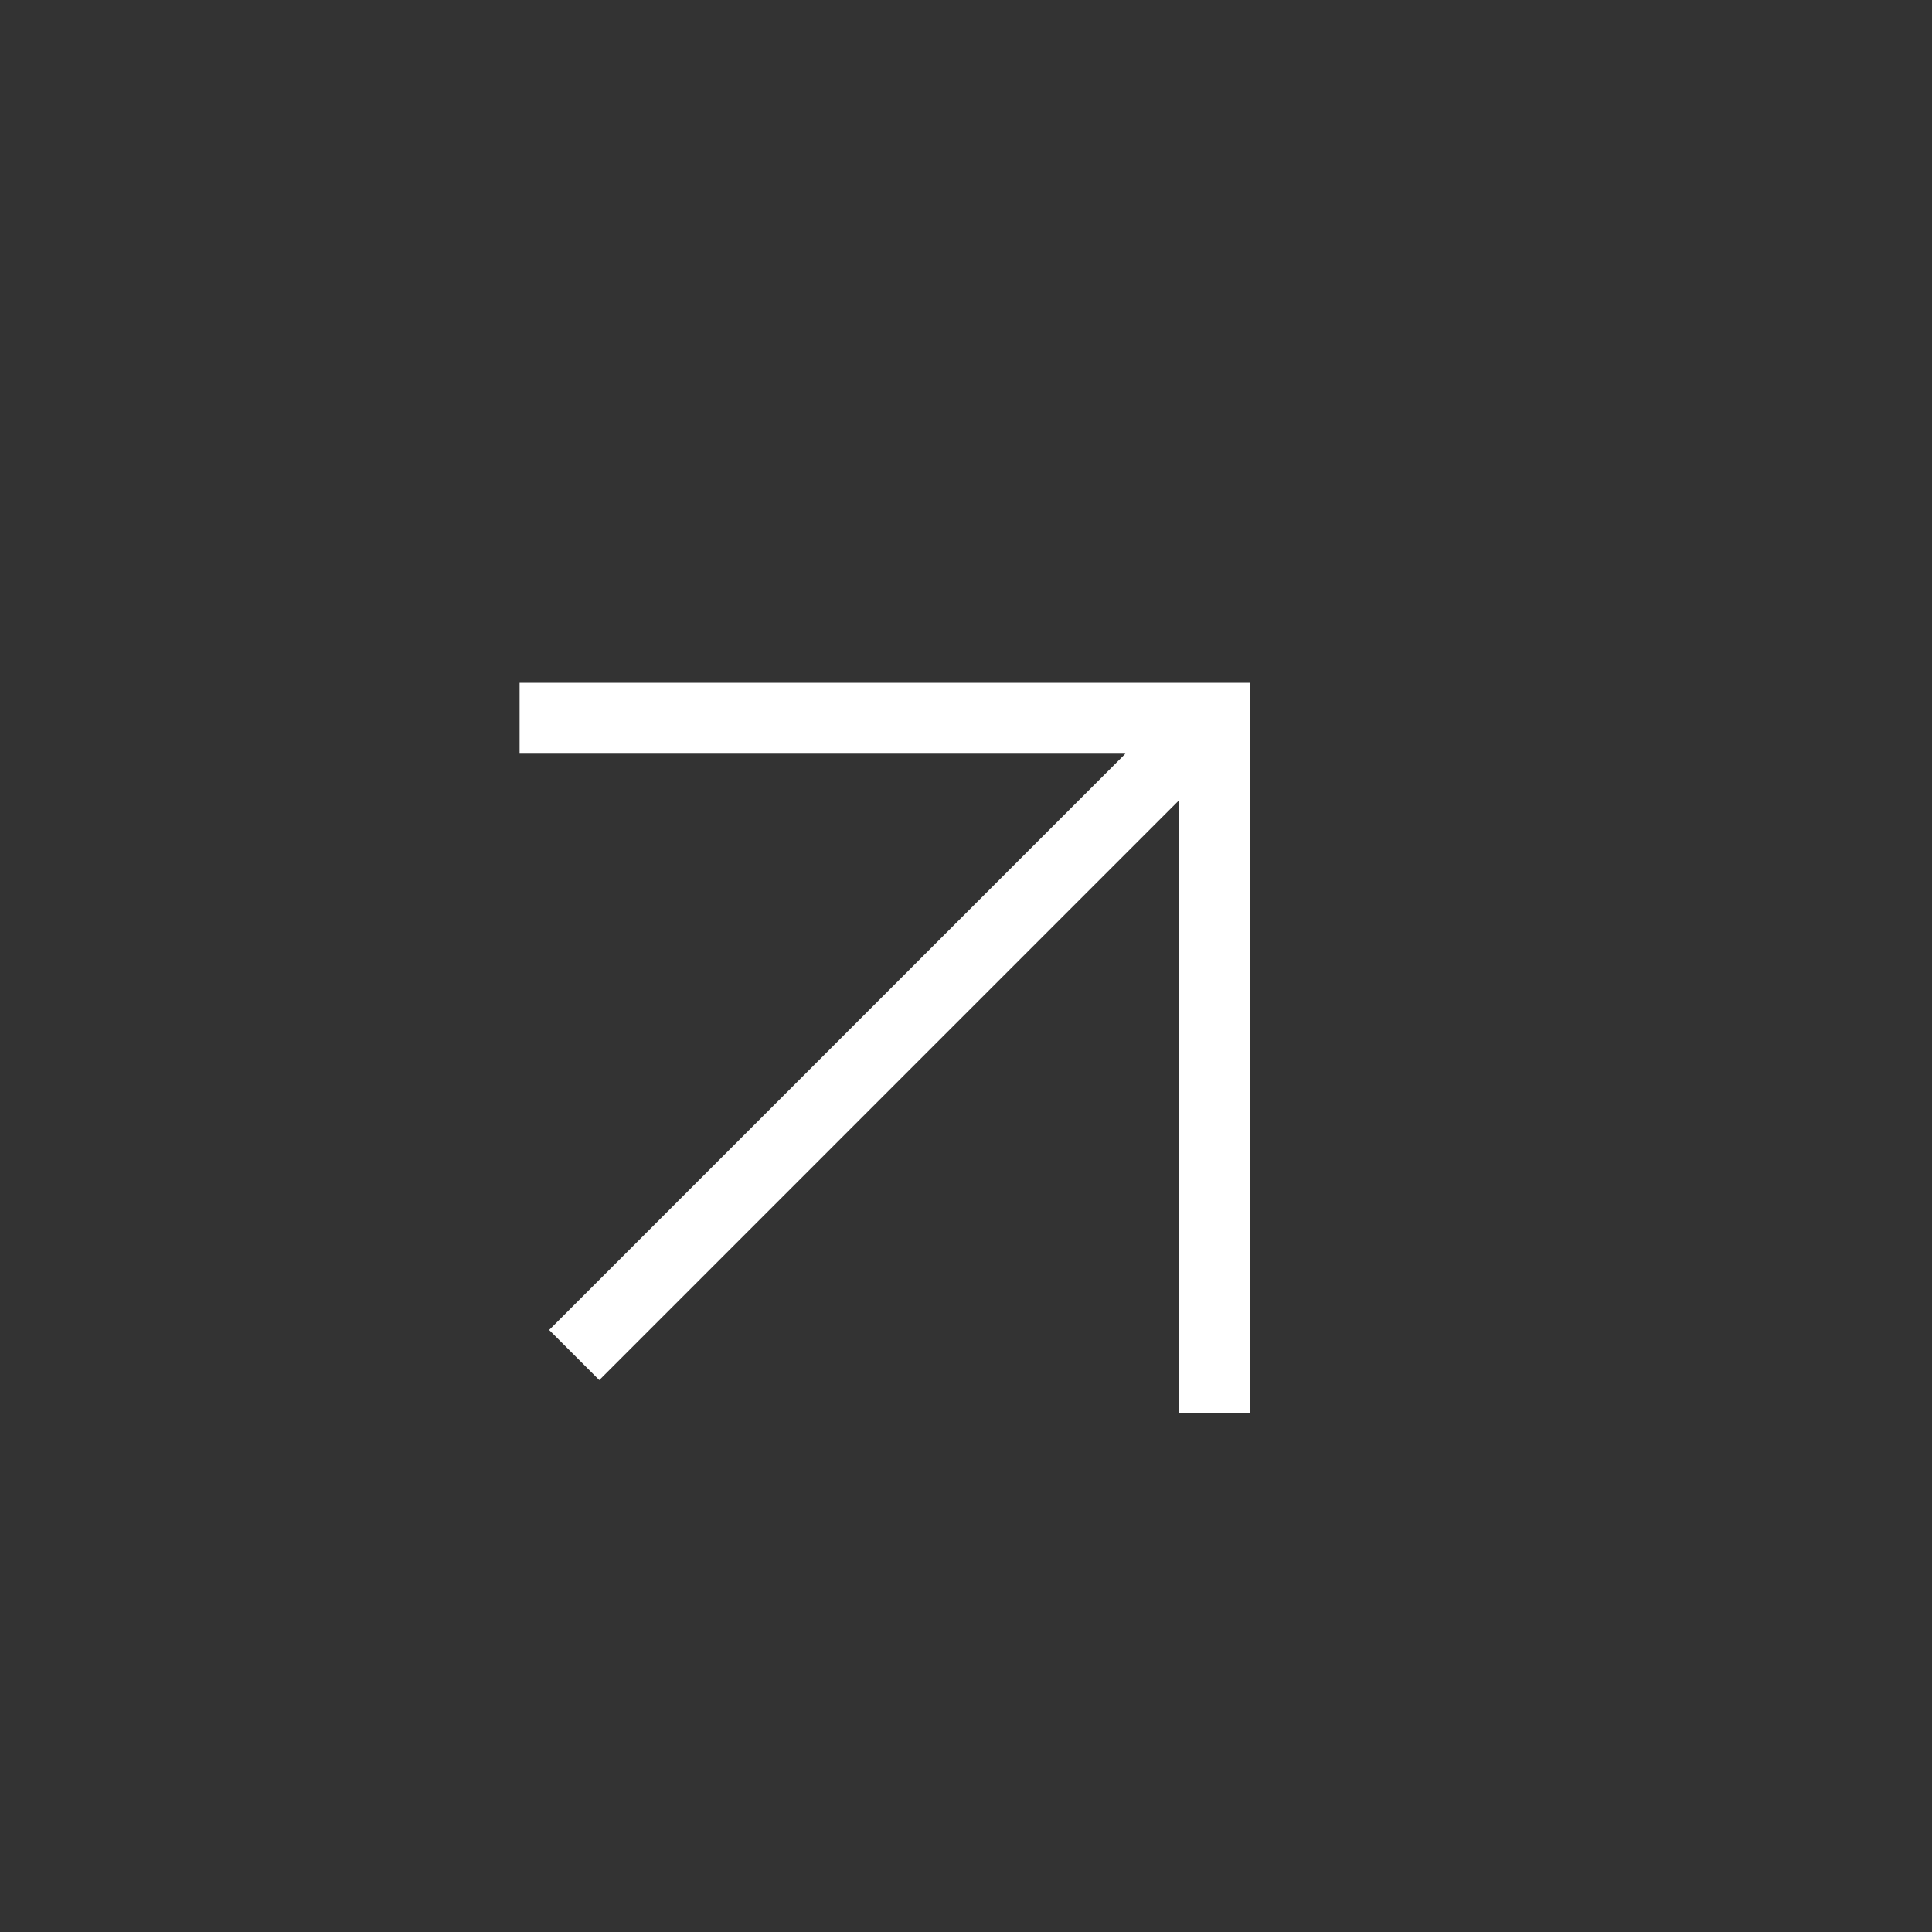 <svg xmlns="http://www.w3.org/2000/svg" width="78" height="78" viewBox="0 0 78 78" fill="none"><rect x="0" y="0" width="78" height="78" fill="#333333" stroke="none"/><path fill-rule="evenodd" clip-rule="evenodd" d="M45.435 30.429H20.977V27.567H50.452V57.043H47.59V32.321L24.194 55.718L22.17 53.694L45.435 30.429Z" fill="white"></path></svg>